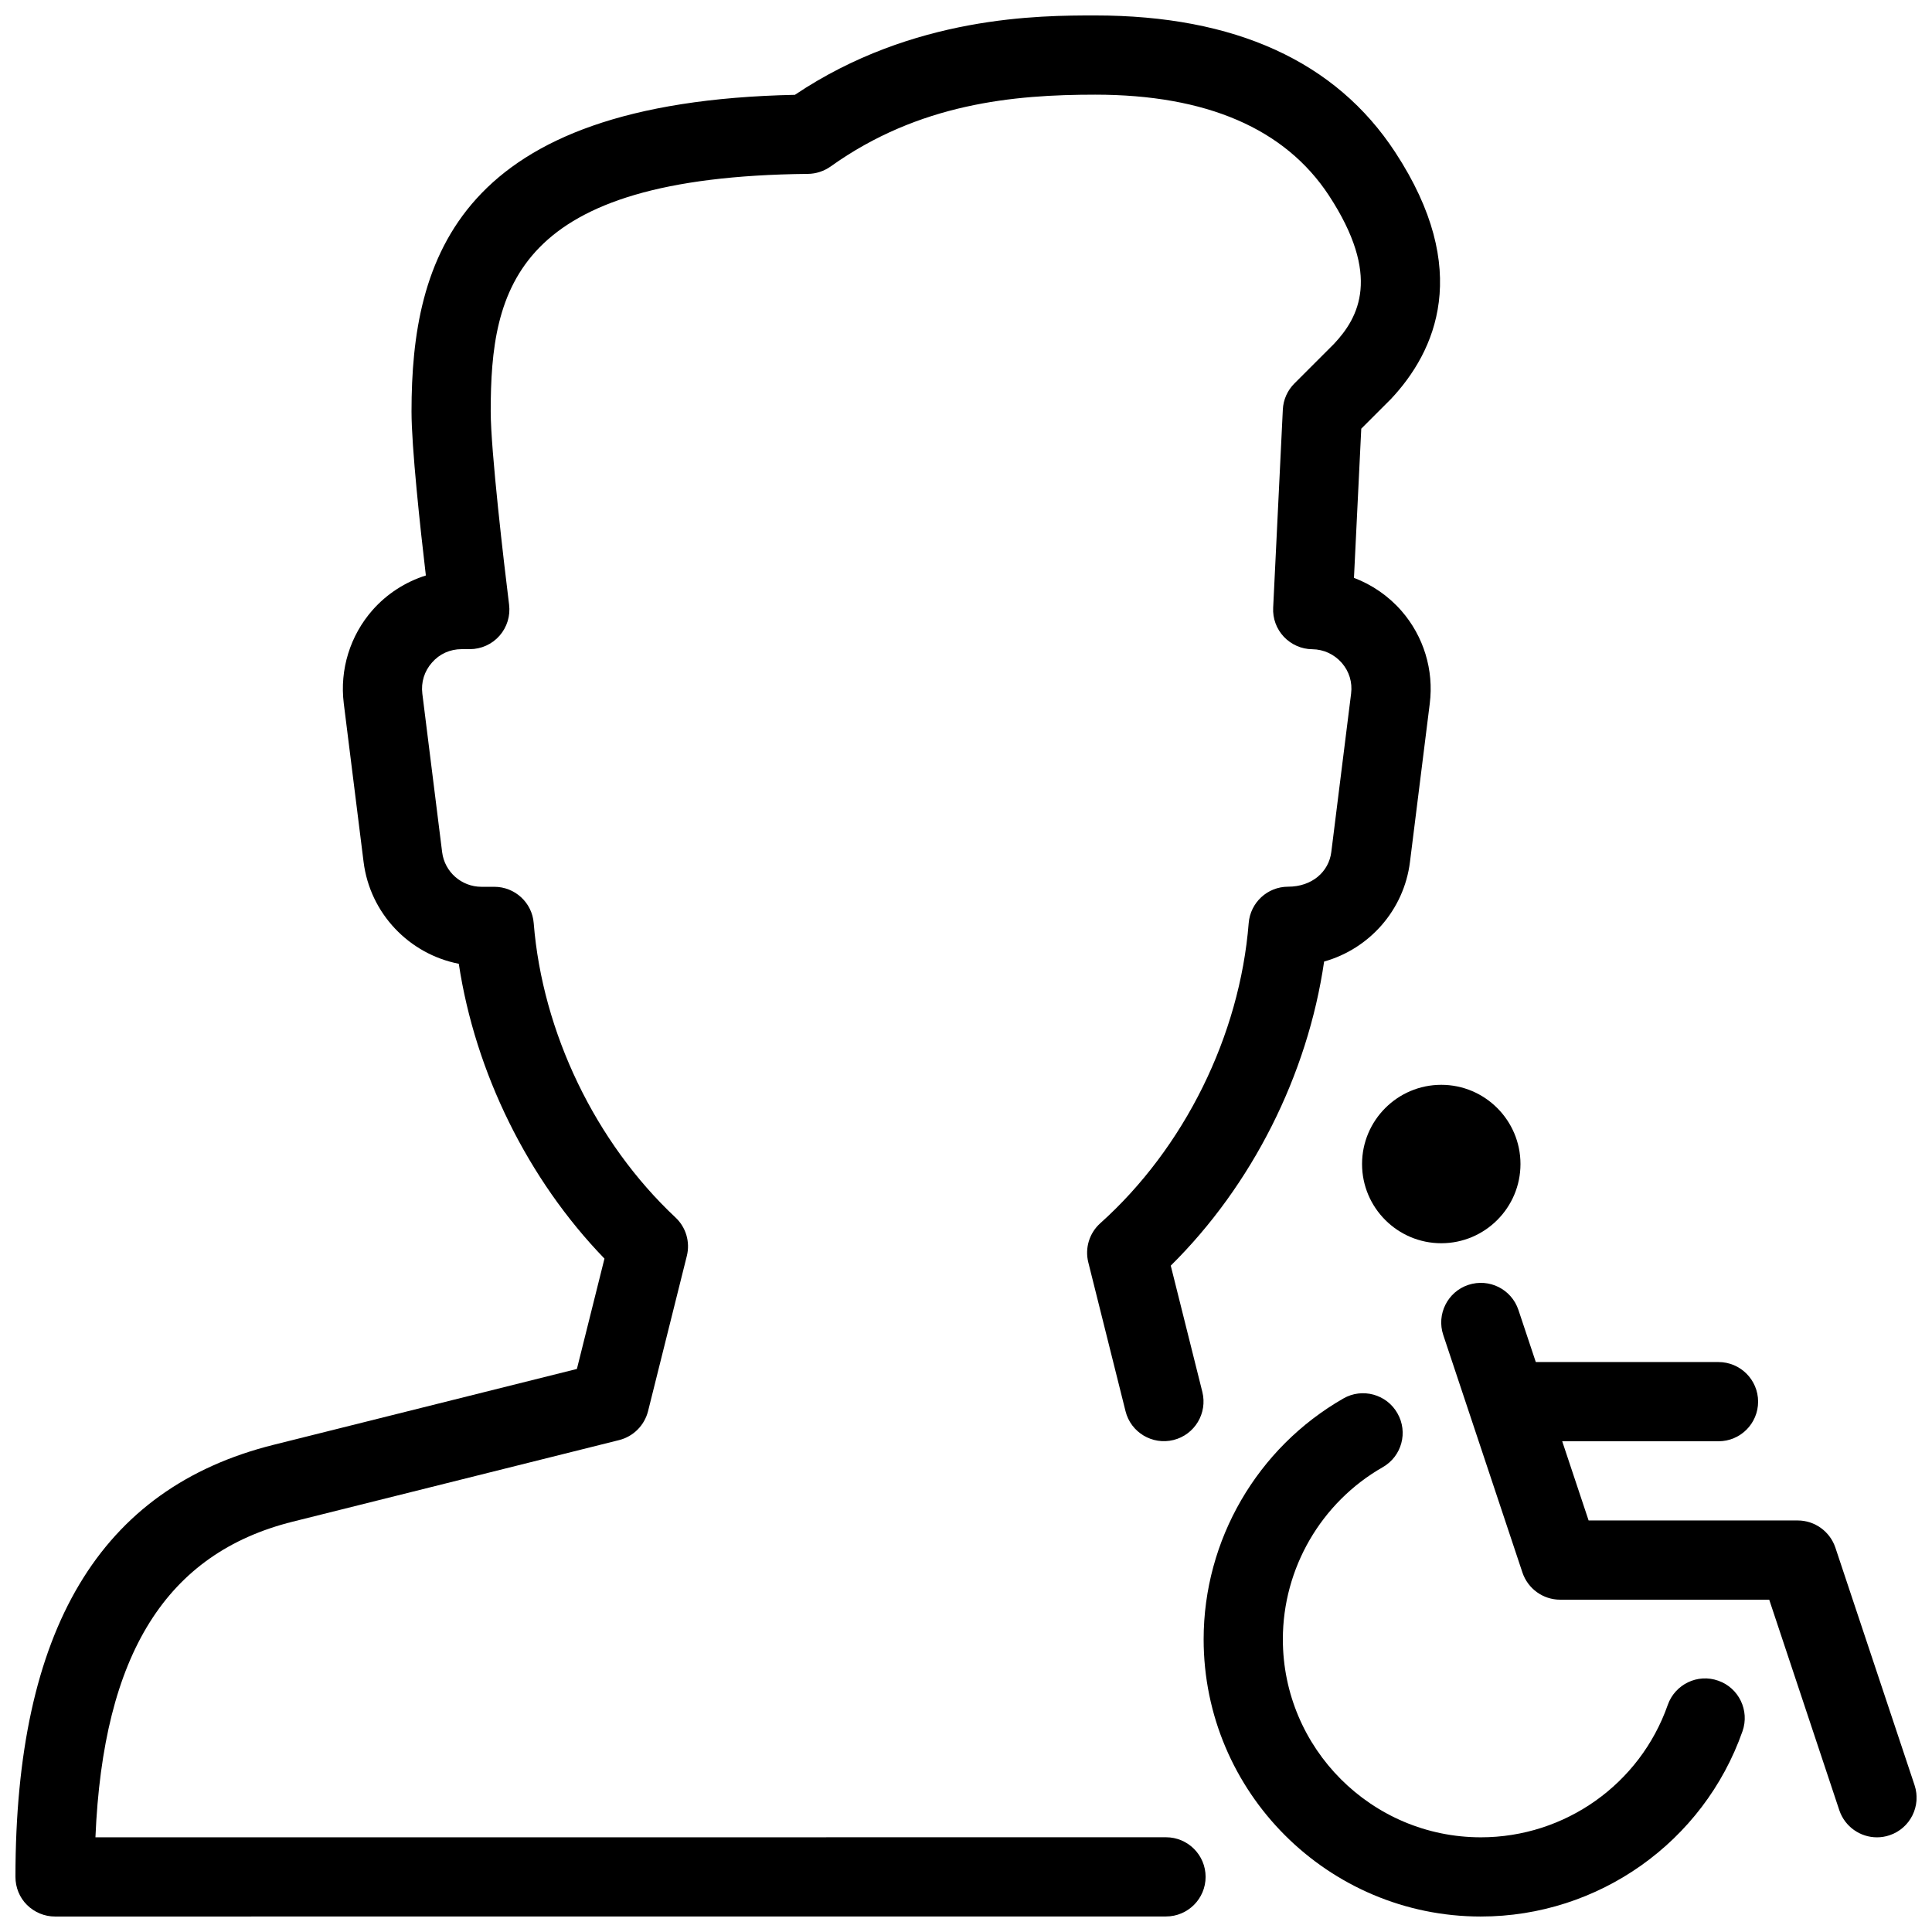 <?xml version="1.0" encoding="UTF-8"?>
<!-- Uploaded to: SVG Repo, www.svgrepo.com, Generator: SVG Repo Mixer Tools -->
<svg width="800px" height="800px" version="1.1" viewBox="144 144 512 512" xmlns="http://www.w3.org/2000/svg">
 <defs>
  <clipPath id="c">
   <path d="m462 513h145v138.9h-145z"/>
  </clipPath>
  <clipPath id="b">
   <path d="m525 483h126.9v148h-126.9z"/>
  </clipPath>
  <clipPath id="a">
   <path d="m148.09 148.09h377.91v503.81h-377.91z"/>
  </clipPath>
 </defs>
 <g clip-path="url(#c)">
  <path d="m536.45 651.9c-40.516 0-73.473-32.957-73.473-73.473 0-26.305 14.191-50.738 37.031-63.816 4.977-2.875 11.441-1.156 14.316 3.906 2.898 5.039 1.156 11.441-3.906 14.316-16.328 9.344-26.449 26.809-26.449 45.594 0 28.926 23.531 52.48 52.48 52.48 22.273 0 42.172-14.086 49.52-35.078 1.93-5.481 7.914-8.375 13.395-6.422 5.457 1.91 8.332 7.914 6.422 13.371-10.305 29.391-38.184 49.121-69.336 49.121z"/>
 </g>
 <g clip-path="url(#b)">
  <path d="m641.41 630.91c-4.387 0-8.48-2.769-9.973-7.18l-18.574-55.797h-55.422c-4.512 0-8.523-2.898-9.973-7.18l-20.992-62.977c-1.828-5.5 1.156-11.441 6.633-13.266 5.543-1.828 11.441 1.133 13.289 6.633l18.602 55.797h55.418c4.512 0 8.523 2.898 9.973 7.18l20.992 62.977c1.828 5.5-1.156 11.441-6.633 13.266-1.133 0.379-2.227 0.547-3.34 0.547z"/>
 </g>
 <path d="m599.42 525.95h-52.48c-5.793 0-10.496-4.703-10.496-10.496s4.703-10.496 10.496-10.496h52.48c5.793 0 10.496 4.703 10.496 10.496 0 5.797-4.699 10.496-10.496 10.496z"/>
 <path d="m525.95 473.47c-11.586 0-20.992-9.426-20.992-20.992 0-11.566 9.406-20.992 20.992-20.992 11.586 0 20.992 9.426 20.992 20.992 0 11.566-9.402 20.992-20.992 20.992zm0-21.016v0l10.496 0.02z"/>
 <g clip-path="url(#a)">
  <path d="m158.59 651.9c-2.793 0-5.457-1.113-7.43-3.066-1.977-1.949-3.066-4.637-3.066-7.43 0-65.559 22.355-103.01 68.391-114.51l80.398-20.109 7.305-29.242c-20.277-20.949-34.238-49.289-38.605-78.133-13.121-2.562-23.531-13.309-25.234-27.016l-5.246-41.984c-1.113-8.965 1.68-17.988 7.641-24.75 3.805-4.305 8.715-7.453 14.113-9.152-1.512-12.805-3.801-34.027-3.801-43.453 0-40.516 12.156-82.059 101.6-83.926 31.34-21.035 64.992-21.035 79.582-21.035 37.031 0 63.773 12.195 79.496 36.23 20.508 31.277 10.707 52.836-1.133 65.434l-7.852 7.852-1.934 39.527c4.809 1.828 9.152 4.809 12.594 8.754 5.879 6.738 8.605 15.68 7.496 24.539l-5.246 41.984c-1.594 12.824-10.832 23.07-22.754 26.406-4.367 30.039-19.082 59.281-40.641 80.59l8.375 33.48c1.387 5.625-2.016 11.316-7.641 12.723-5.606 1.406-11.336-2.016-12.723-7.641l-9.867-39.445c-0.945-3.777 0.293-7.766 3.168-10.348 22.273-19.965 36.969-49.688 39.34-79.539 0.441-5.457 4.977-9.656 10.453-9.656 6.32 0 10.789-3.945 11.441-9.195l5.246-41.984c0.379-2.981-0.504-5.879-2.477-8.145-2.016-2.289-4.785-3.57-7.828-3.609-2.856-0.02-5.562-1.238-7.516-3.297-1.953-2.078-2.981-4.848-2.832-7.703l2.562-52.523c0.125-2.602 1.219-5.059 3.066-6.906l10.496-10.496c6.57-6.992 12.594-18.012-1.344-39.316-11.633-17.719-32.477-26.723-61.949-26.723-21.496 0-46.664 2.266-70.113 19.039-1.766 1.238-3.863 1.934-6.004 1.953-77.629 0.777-84.074 30.227-84.074 62.977 0 10.266 3.527 40.41 4.871 51.18 0.375 2.981-0.547 5.981-2.543 8.25-1.973 2.246-4.848 3.547-7.871 3.547h-2.16c-3.066 0-5.859 1.258-7.852 3.547-2.035 2.289-2.938 5.227-2.562 8.27l5.246 41.984c0.652 5.227 5.125 9.176 10.414 9.176h3.402c5.481 0 10.035 4.199 10.453 9.656 2.309 28.926 16.352 58.086 37.555 77.965 2.793 2.602 3.945 6.508 3.023 10.203l-10.285 41.164c-0.969 3.758-3.887 6.695-7.664 7.641l-86.508 21.621c-33.484 8.375-50.234 35.059-52.27 83.652l283.71-0.02c5.793 0 10.496 4.703 10.496 10.496s-4.703 10.496-10.496 10.496z"/>
 </g>
</svg>